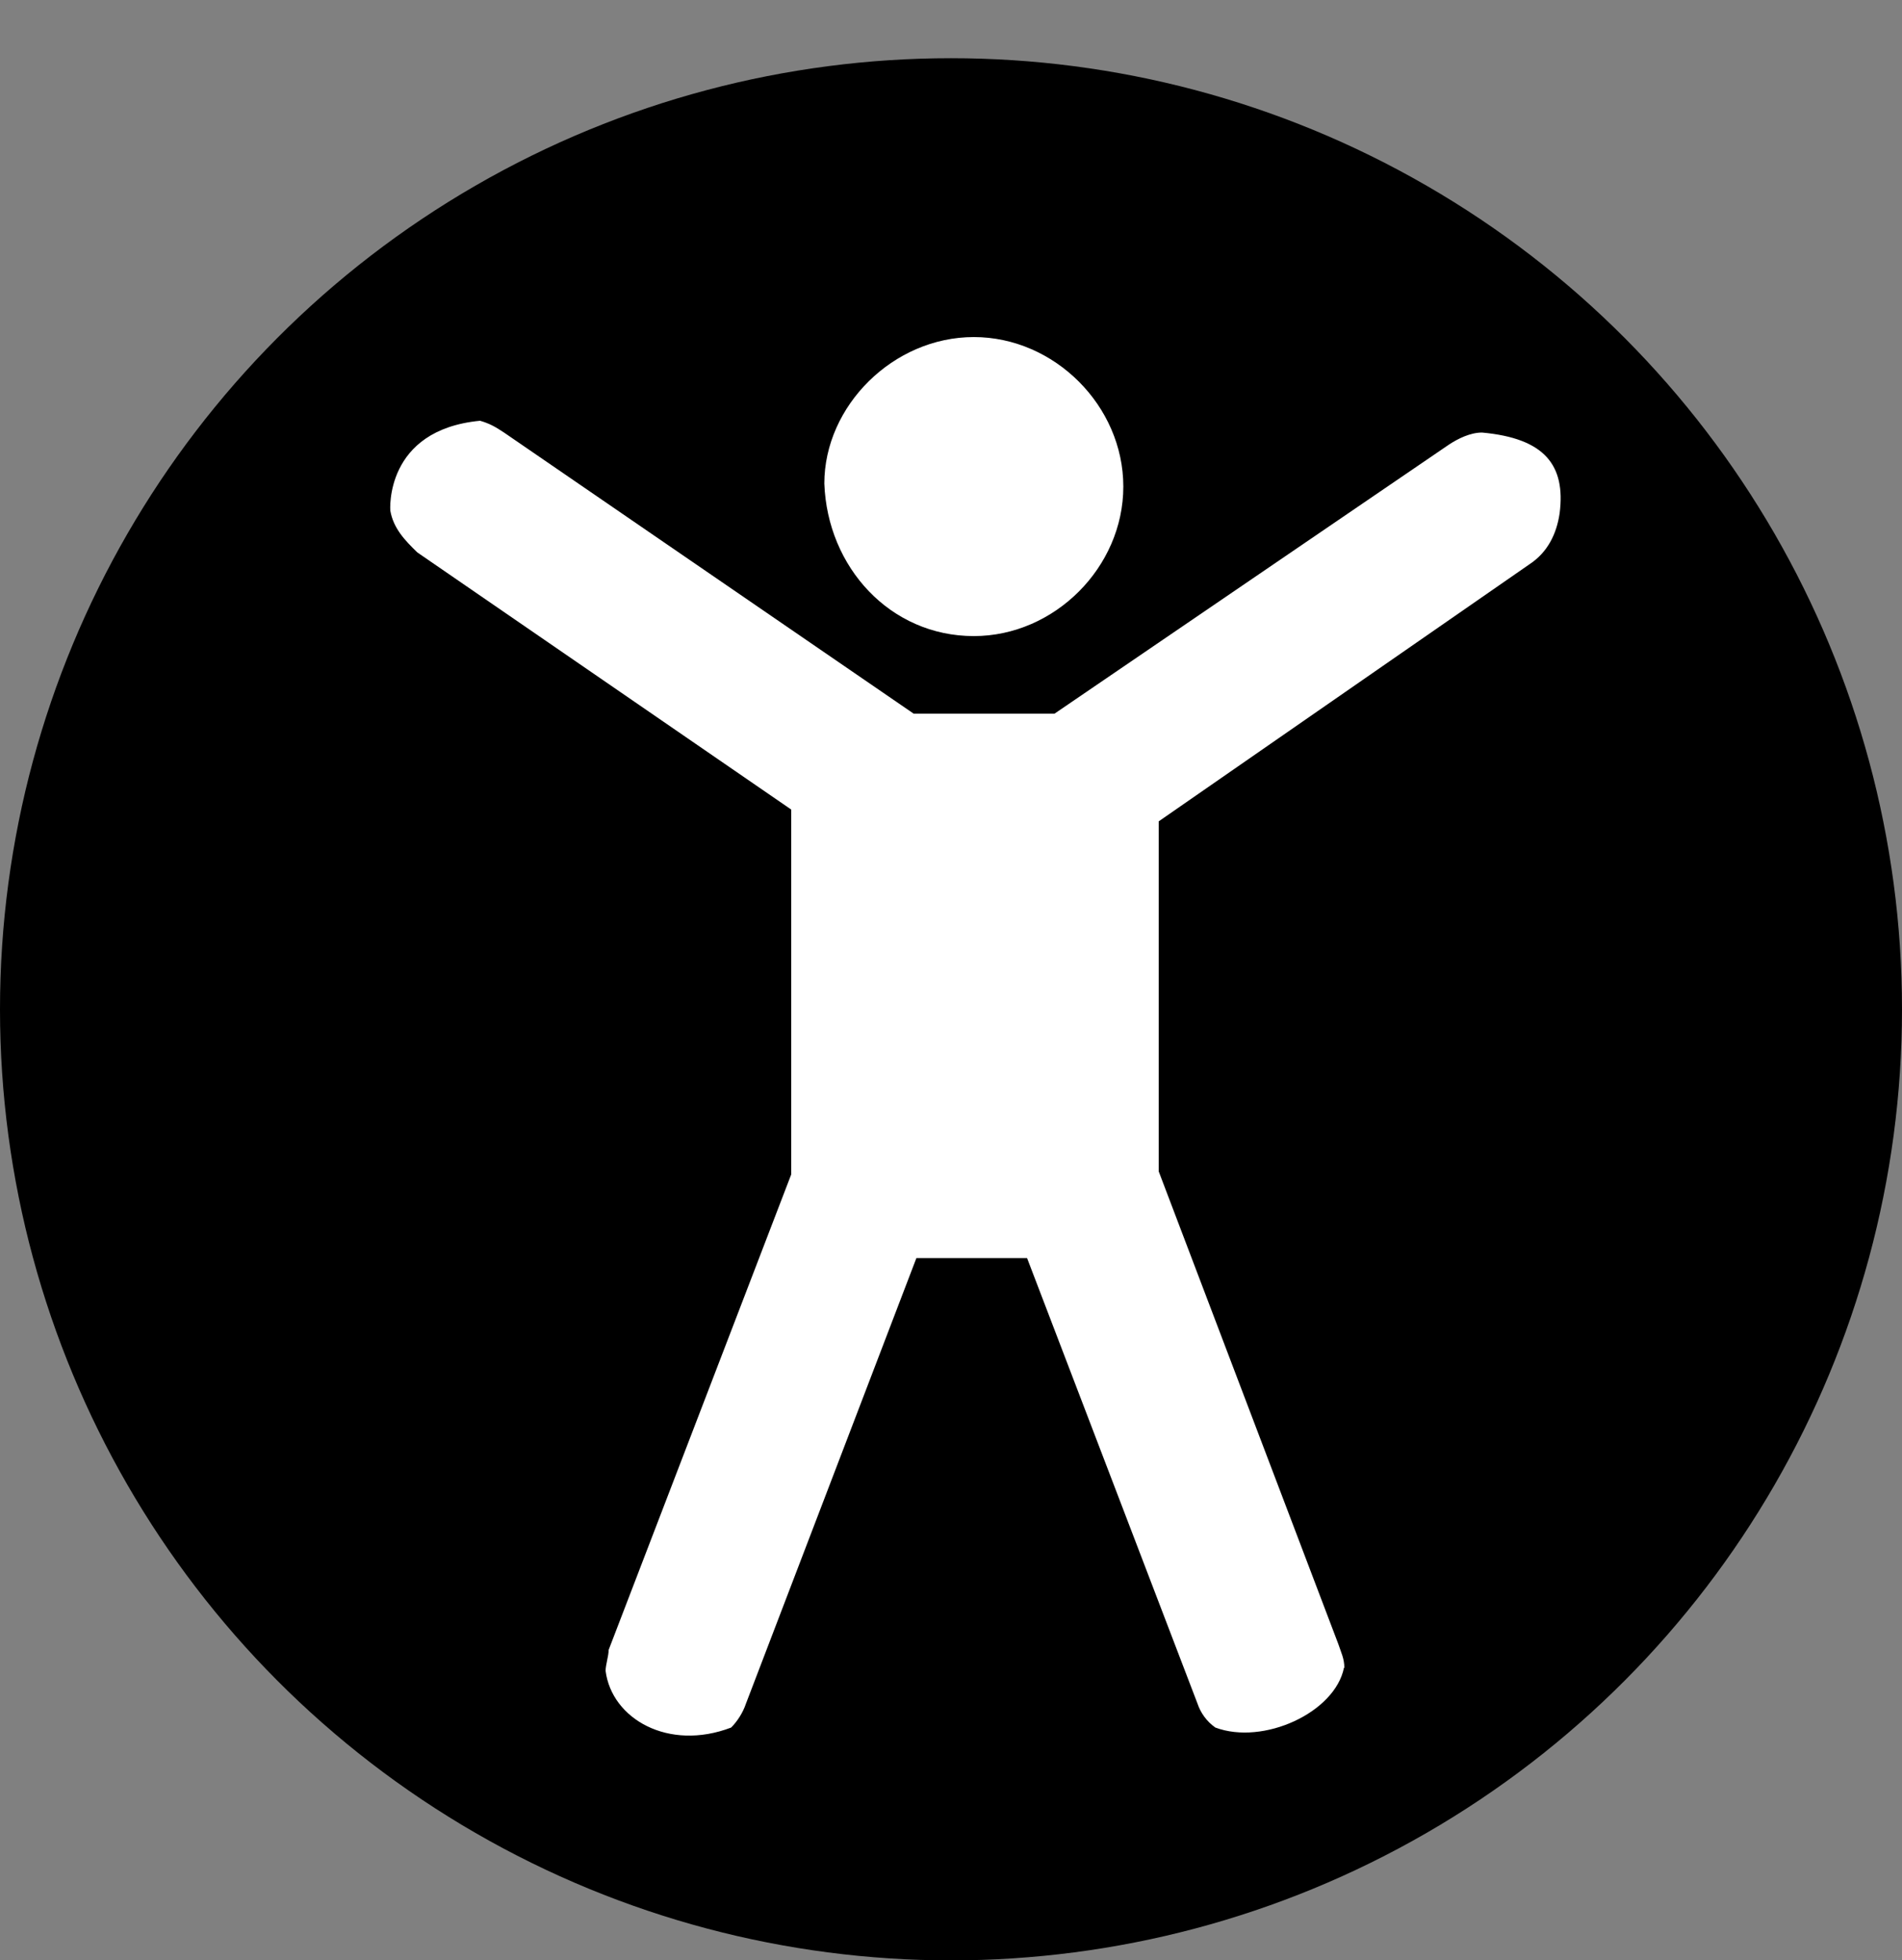 <?xml version="1.0" encoding="UTF-8"?>
<svg xmlns="http://www.w3.org/2000/svg" viewBox="0 0 50 51.53">
  <rect x="0" y="0" width="50" height="51.53" fill="#808080" stroke="none"/>
  <defs>
    <style>
      .cls-1 {
        fill: #fff;
      }
    </style>
  </defs>
  <g id="NOIR">
    <circle cx="25" cy="26.53" r="25" fill="#000000"/>
  </g>
  <g id="SOPHRO">
    <g>
      <path class="cls-1" d="M25.6,16.72c2.12,0,3.93-1.81,3.93-3.93s-1.81-3.93-3.93-3.93-3.93,1.81-3.93,3.85c.08,2.2,1.73,4.01,3.93,4.01Z"/>
      <path class="cls-1" d="M35.34,43.84c0-.24-.08-.39-.16-.63l-4.72-12.42v-9.2l9.75-6.76c.47-.31,.71-.79,.79-1.34,.16-1.26-.39-1.97-2.04-2.12-.31,0-.63,.16-.86,.31l-10.38,7.08h-3.7l-10.77-7.39c-.24-.16-.39-.24-.63-.31-2.52,.24-2.36,2.36-2.36,2.36,.08,.47,.39,.79,.71,1.1l9.83,6.76v9.59l-4.8,12.5c0,.16-.08,.39-.08,.55,.16,1.26,1.65,2.12,3.3,1.49,.16-.16,.31-.39,.39-.63l4.48-11.71h2.91l4.48,11.71c.08,.24,.24,.47,.47,.63,1.26,.47,3.14-.39,3.38-1.57Z"/>
    </g>
  </g>
</svg>
